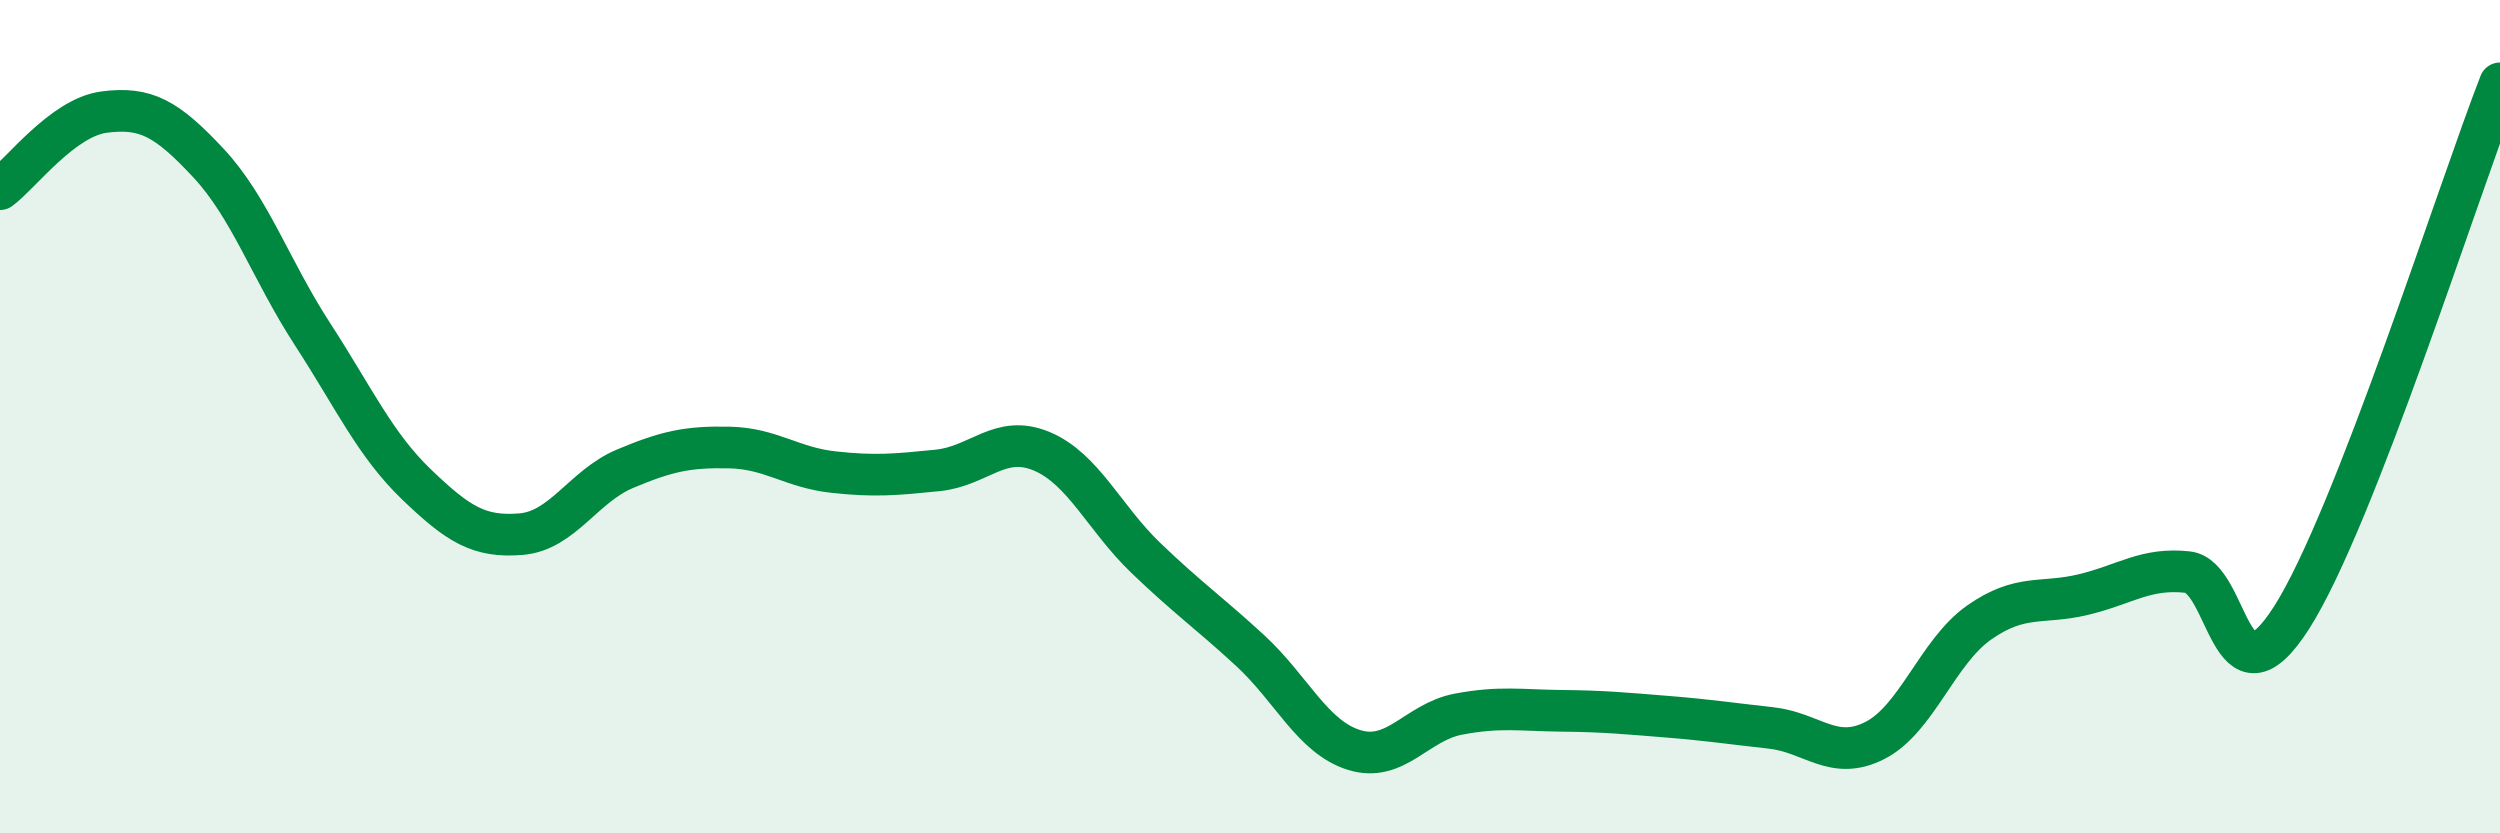 
    <svg width="60" height="20" viewBox="0 0 60 20" xmlns="http://www.w3.org/2000/svg">
      <path
        d="M 0,4.54 C 0.5,4.17 1.5,2.82 2.5,2.69 C 3.5,2.56 4,2.84 5,3.91 C 6,4.98 6.5,6.48 7.5,8.02 C 8.5,9.56 9,10.67 10,11.63 C 11,12.59 11.5,12.9 12.5,12.82 C 13.5,12.74 14,11.67 15,11.25 C 16,10.83 16.5,10.72 17.5,10.74 C 18.5,10.76 19,11.22 20,11.33 C 21,11.44 21.5,11.39 22.5,11.29 C 23.5,11.19 24,10.41 25,10.83 C 26,11.25 26.5,12.43 27.5,13.39 C 28.5,14.35 29,14.69 30,15.61 C 31,16.53 31.5,17.69 32.5,18 C 33.5,18.31 34,17.33 35,17.14 C 36,16.95 36.5,17.05 37.5,17.06 C 38.5,17.07 39,17.12 40,17.2 C 41,17.28 41.5,17.36 42.5,17.47 C 43.5,17.58 44,18.28 45,17.77 C 46,17.26 46.5,15.64 47.5,14.94 C 48.5,14.24 49,14.51 50,14.27 C 51,14.03 51.5,13.62 52.5,13.73 C 53.5,13.84 53.5,17.17 55,14.82 C 56.5,12.47 59,4.56 60,2L60 20L0 20Z"
        fill="#008740"
        opacity="0.1"
        stroke-linecap="round"
        stroke-linejoin="round"
      />
      <path
        d="M 0,4.54 C 0.5,4.17 1.5,2.82 2.5,2.69 C 3.5,2.56 4,2.84 5,3.91 C 6,4.98 6.5,6.48 7.5,8.02 C 8.5,9.56 9,10.67 10,11.63 C 11,12.59 11.5,12.9 12.5,12.82 C 13.5,12.74 14,11.67 15,11.25 C 16,10.83 16.5,10.72 17.5,10.74 C 18.5,10.76 19,11.22 20,11.33 C 21,11.44 21.5,11.39 22.5,11.29 C 23.5,11.19 24,10.41 25,10.83 C 26,11.25 26.5,12.43 27.5,13.39 C 28.5,14.35 29,14.69 30,15.61 C 31,16.53 31.5,17.69 32.5,18 C 33.5,18.31 34,17.33 35,17.14 C 36,16.95 36.5,17.05 37.5,17.06 C 38.5,17.07 39,17.12 40,17.2 C 41,17.28 41.5,17.36 42.5,17.47 C 43.5,17.58 44,18.28 45,17.77 C 46,17.26 46.5,15.64 47.5,14.94 C 48.5,14.24 49,14.51 50,14.27 C 51,14.03 51.5,13.62 52.5,13.73 C 53.5,13.84 53.5,17.17 55,14.82 C 56.5,12.47 59,4.56 60,2"
        stroke="#008740"
        stroke-width="1"
        fill="none"
        stroke-linecap="round"
        stroke-linejoin="round"
      />
    </svg>
  